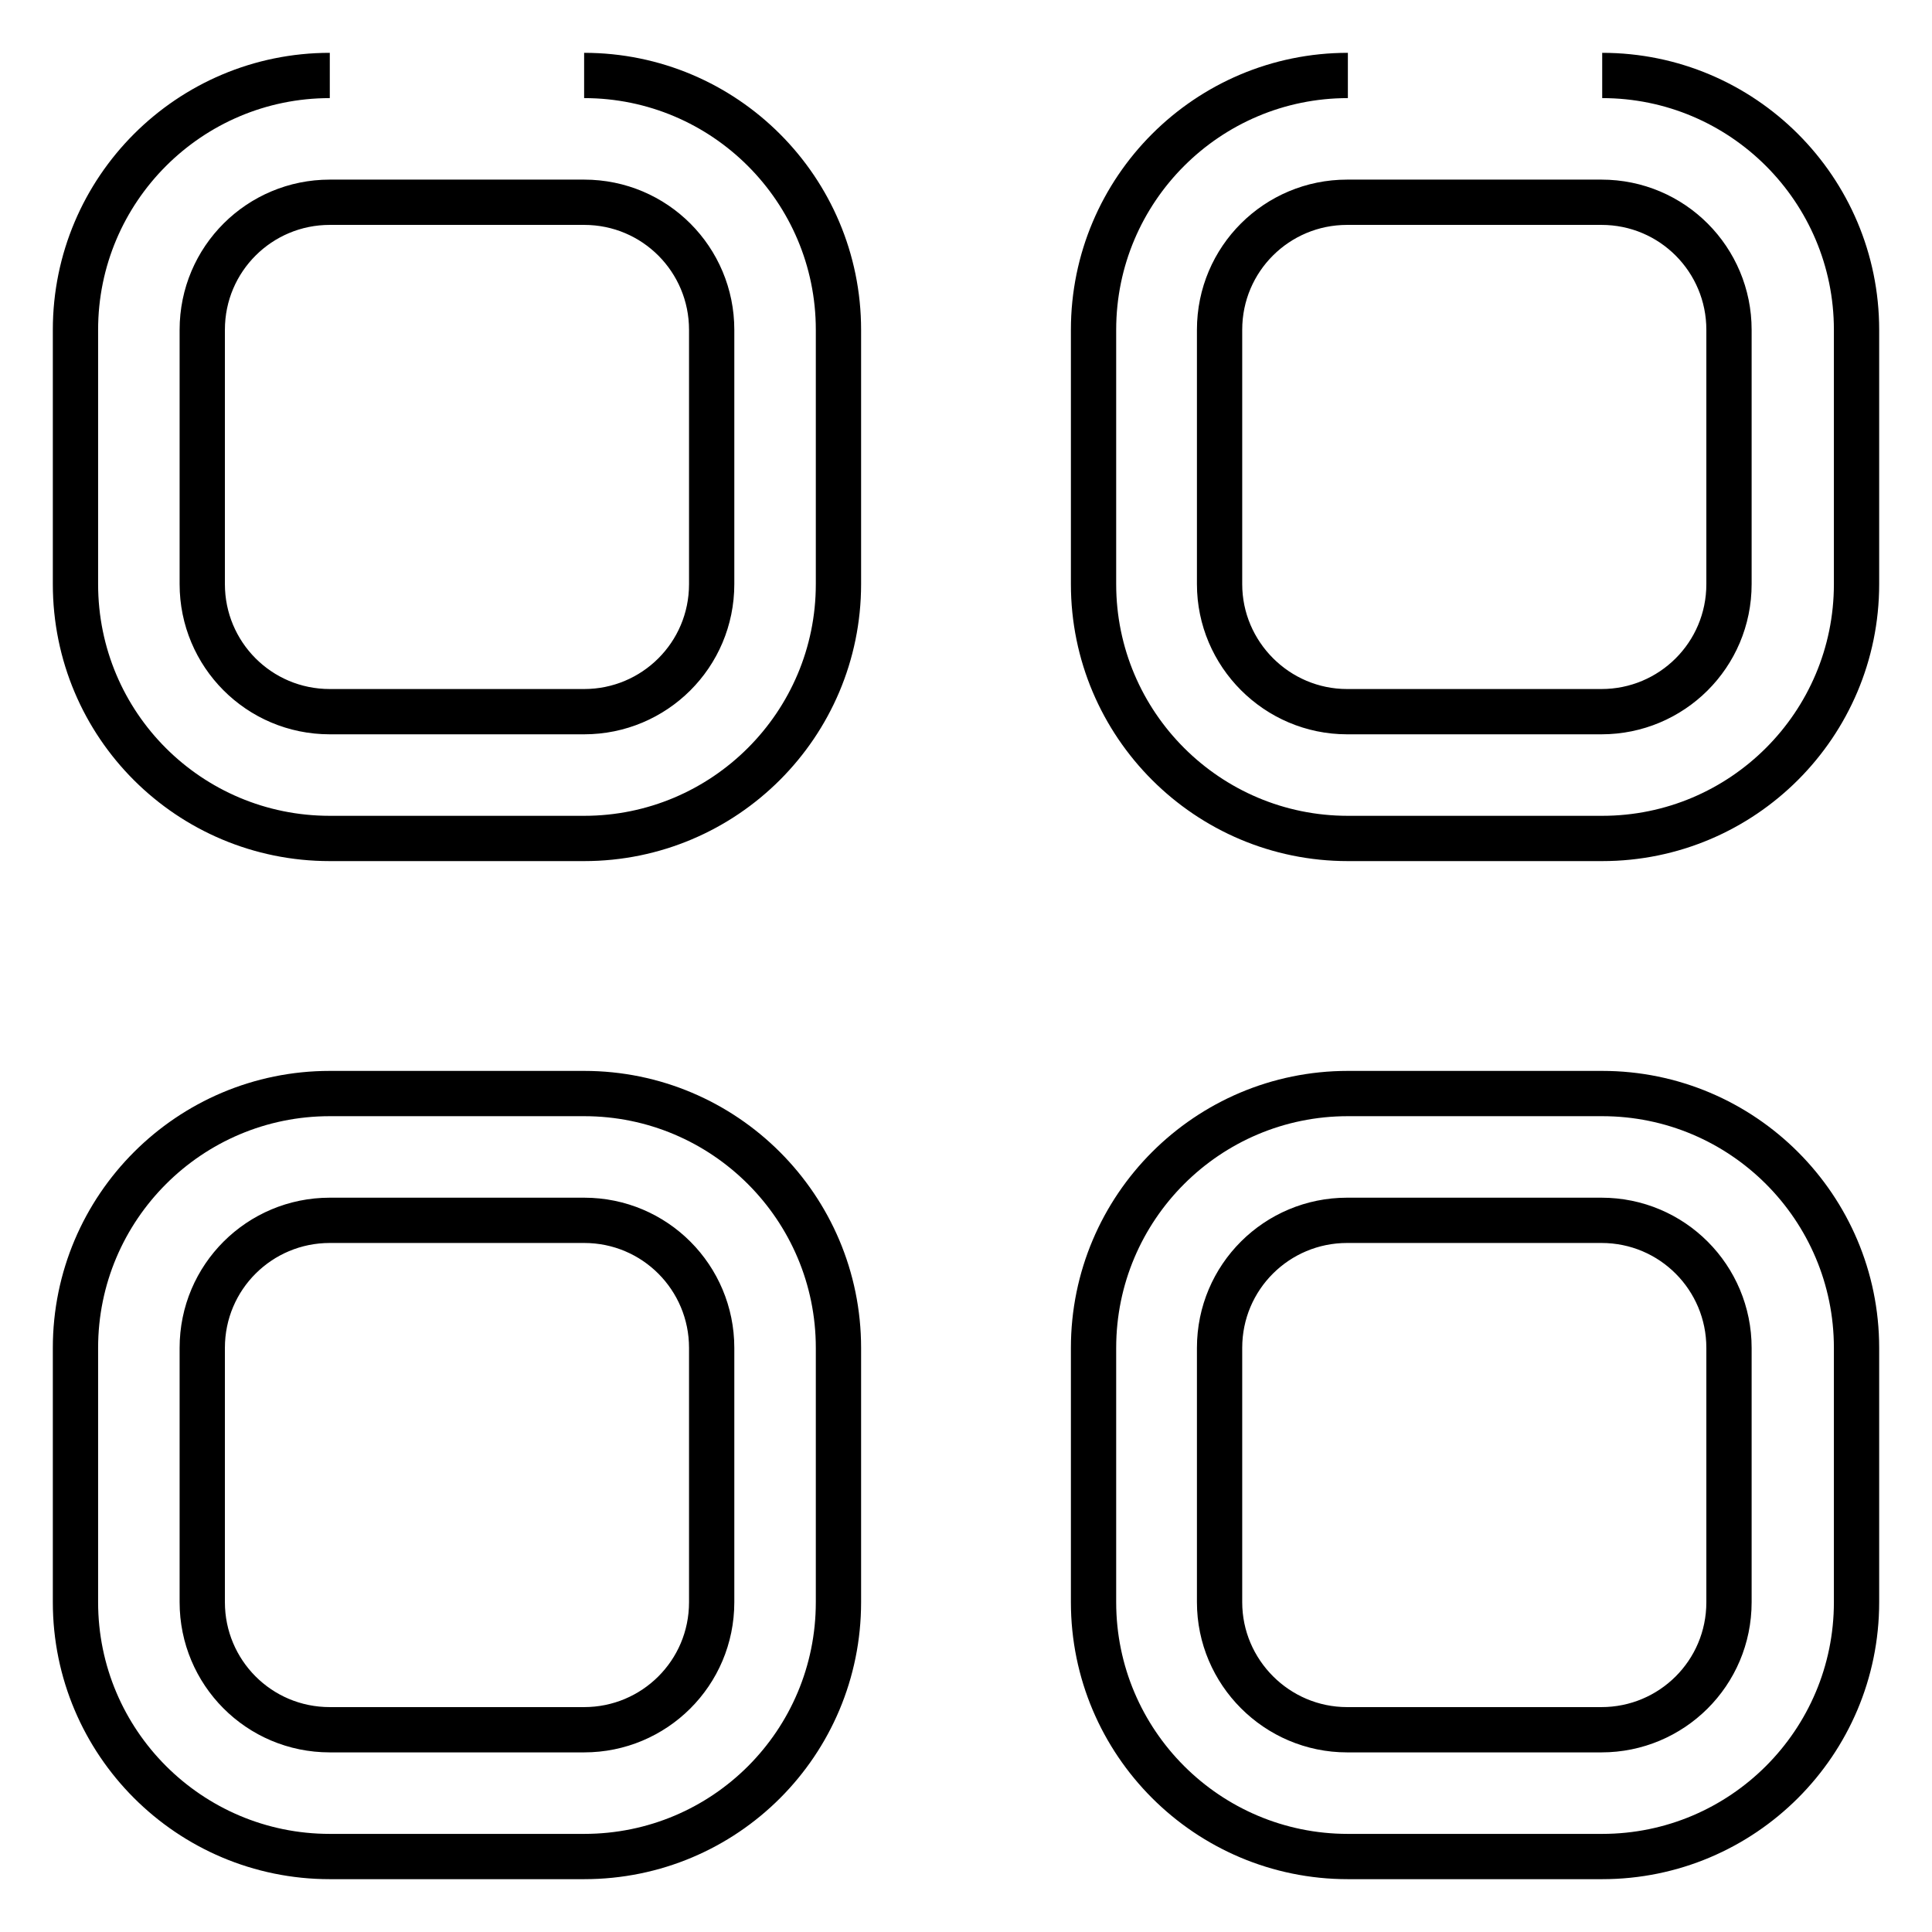 <?xml version="1.0" encoding="utf-8"?>
<!-- Svg Vector Icons : http://www.onlinewebfonts.com/icon -->
<!DOCTYPE svg PUBLIC "-//W3C//DTD SVG 1.1//EN" "http://www.w3.org/Graphics/SVG/1.1/DTD/svg11.dtd">
<svg version="1.1" xmlns="http://www.w3.org/2000/svg" xmlns:xlink="http://www.w3.org/1999/xlink" x="0px" y="0px" viewBox="0 0 256 256" enable-background="new 0 0 256 256" xml:space="preserve">
<g> <path stroke-width="6" fill-opacity="0" stroke="#000000"  d="M212.3,246h-33.7c-18.6,0-33.7-15.1-33.7-33.7v-33.7c0-18.6,15.1-33.7,33.7-33.7h33.7 c18.6,0,33.7,15.1,33.7,33.7v33.7C246,230.9,230.9,246,212.3,246z M229.1,178.6c0-9.3-7.5-16.9-16.9-16.9h-33.7 c-9.3,0-16.9,7.5-16.9,16.9v33.7c0,9.3,7.6,16.9,16.9,16.9h33.7c9.3,0,16.9-7.5,16.9-16.9V178.6z M212.3,10 c18.6,0,33.7,15.1,33.7,33.7v33.7c0,18.6-15.1,33.7-33.7,33.7h-33.7c-18.6,0-33.7-15.1-33.7-33.7V43.7c0-18.6,15.1-33.7,33.7-33.7  M229.1,43.7c0-9.3-7.5-16.9-16.9-16.9h-33.7c-9.3,0-16.9,7.5-16.9,16.9v33.7c0,9.3,7.6,16.9,16.9,16.9h33.7 c9.3,0,16.9-7.5,16.9-16.9V43.7z M77.4,246H43.7C25.1,246,10,230.9,10,212.3v-33.7c0-18.6,15.1-33.7,33.7-33.7h33.7 c18.6,0,33.7,15.1,33.7,33.7v33.7C111.1,230.9,96.1,246,77.4,246z M94.3,178.6c0-9.3-7.5-16.9-16.9-16.9H43.7 c-9.3,0-16.9,7.5-16.9,16.9v33.7c0,9.3,7.5,16.9,16.9,16.9h33.7c9.3,0,16.9-7.5,16.9-16.9V178.6z M77.4,10 c18.6,0,33.7,15.1,33.7,33.7v33.7c0,18.6-15.1,33.7-33.7,33.7H43.7C25.1,111.1,10,96.1,10,77.4V43.7C10,25.1,25.1,10,43.7,10  M94.3,43.7c0-9.3-7.5-16.9-16.9-16.9H43.7c-9.3,0-16.9,7.5-16.9,16.9v33.7c0,9.3,7.5,16.9,16.9,16.9h33.7 c9.3,0,16.9-7.5,16.9-16.9V43.7z"/></g>
</svg>